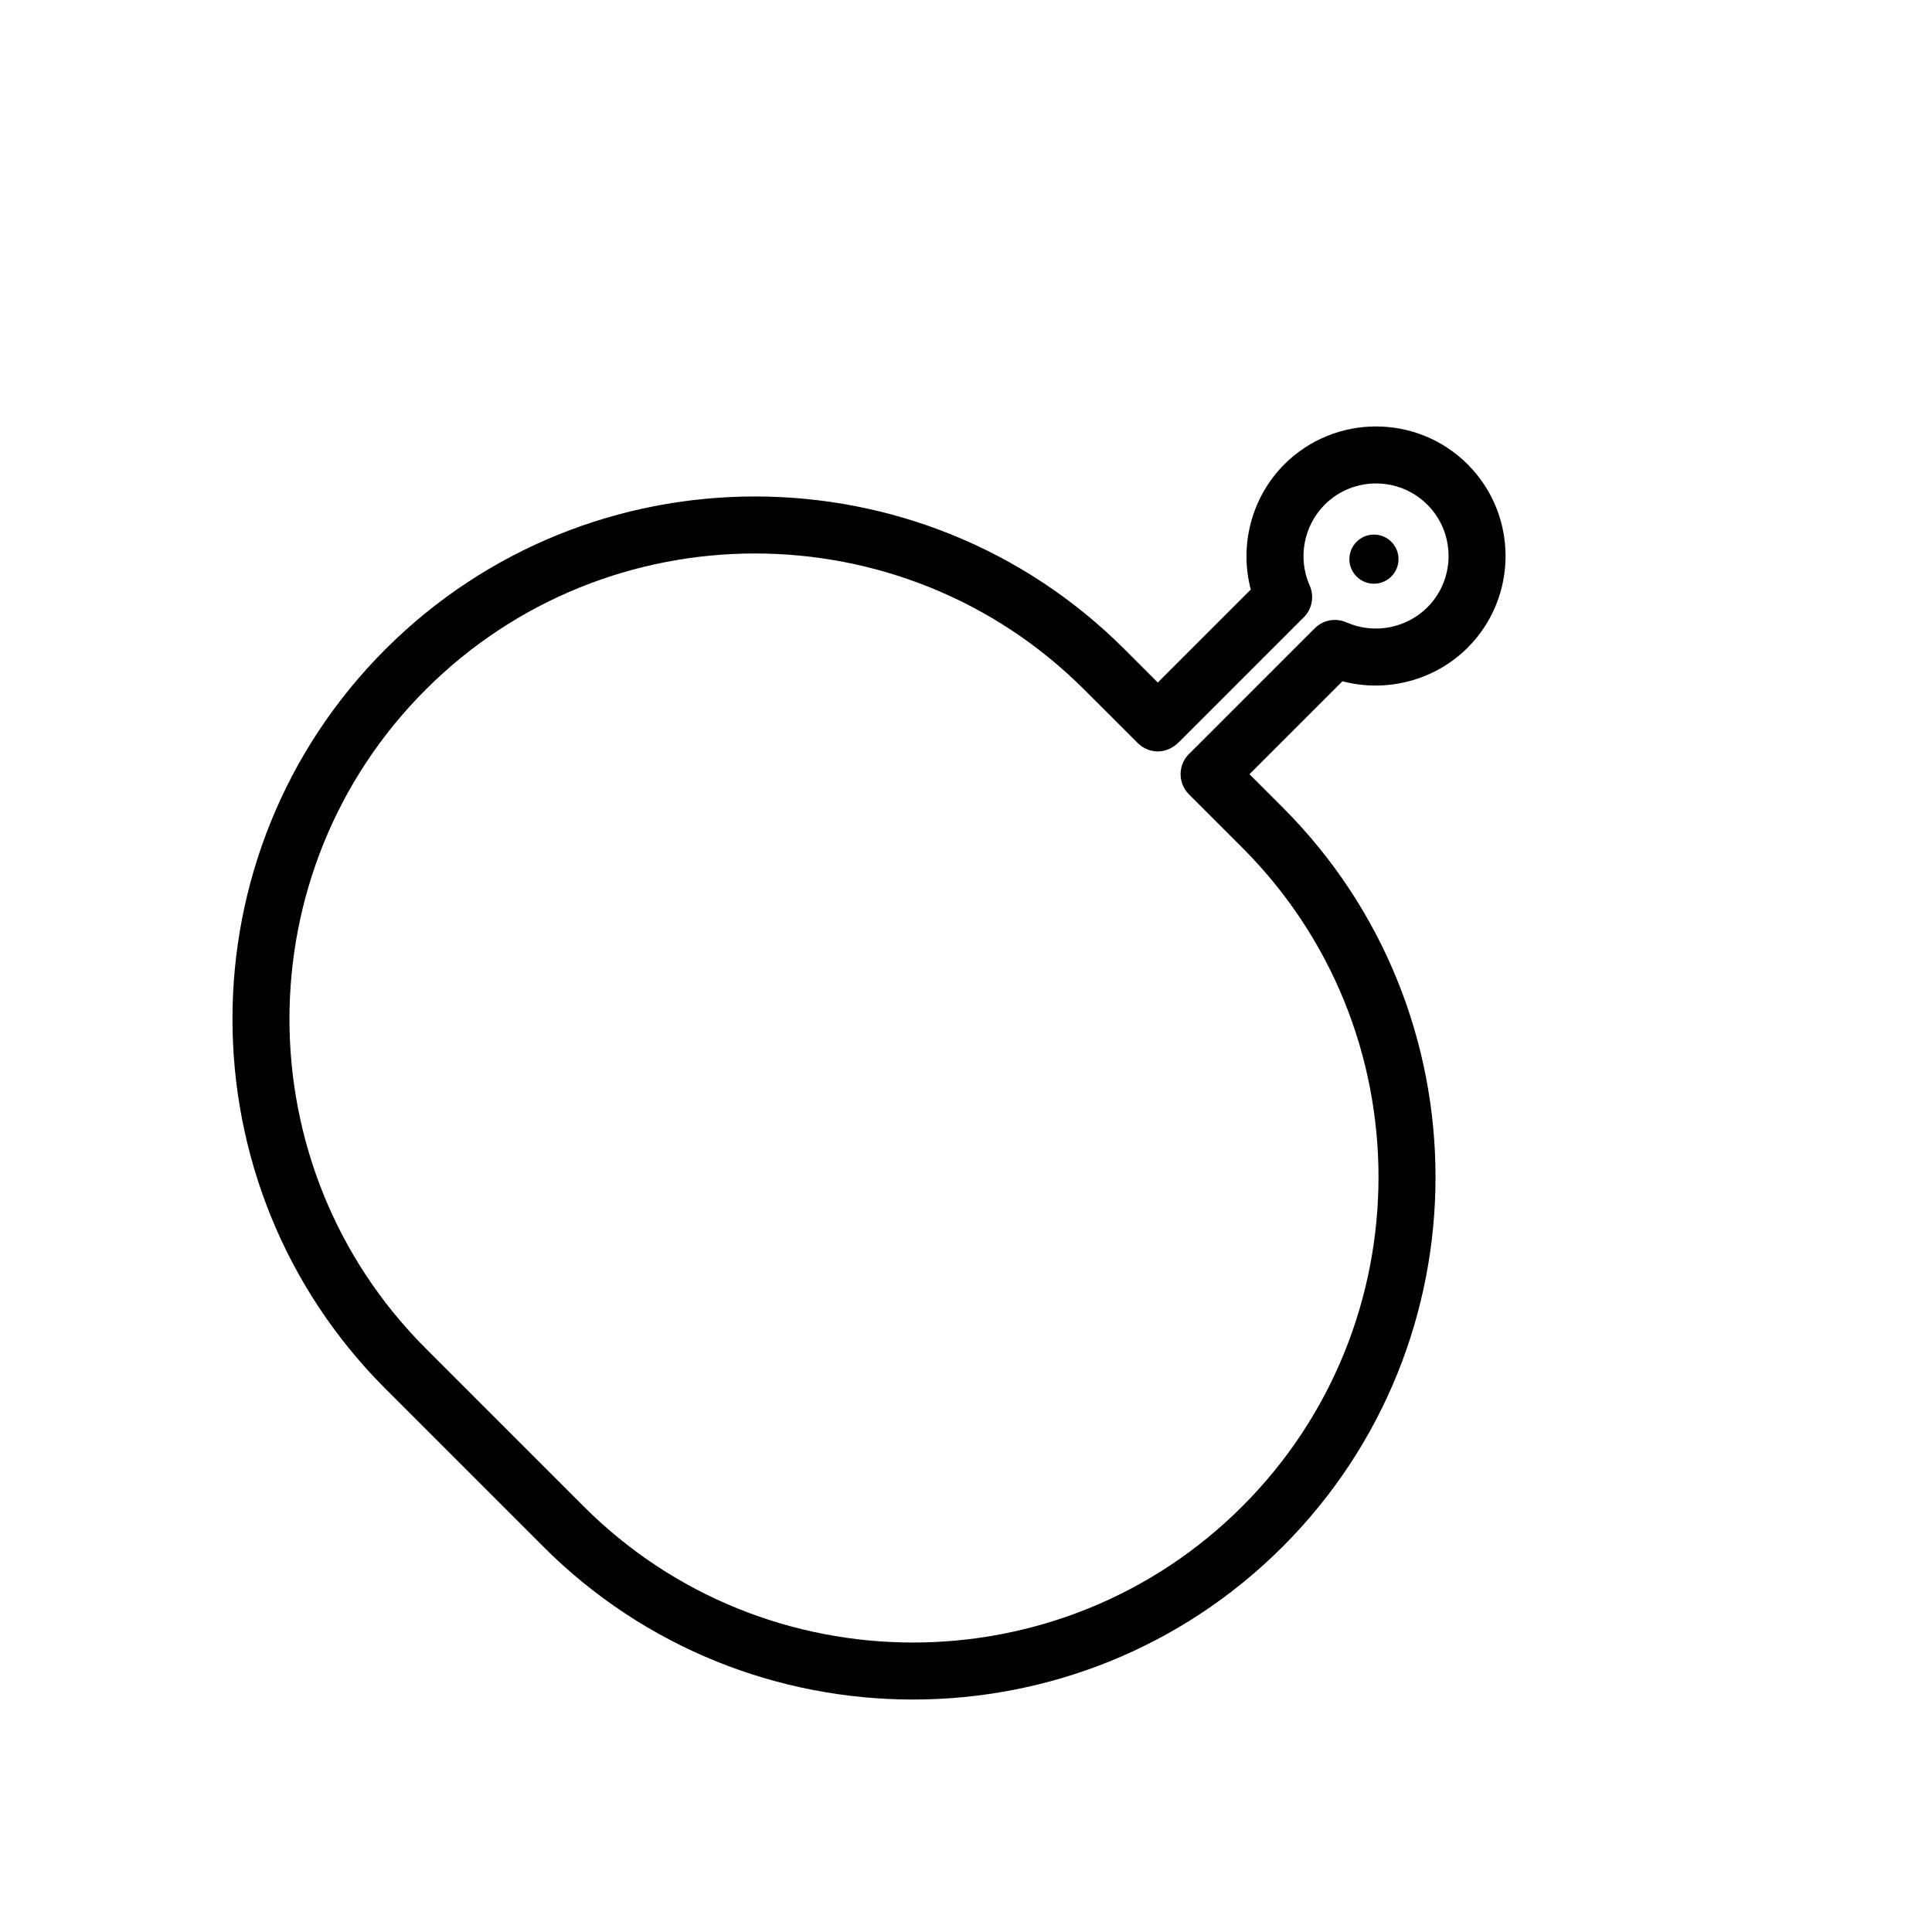 <?xml version="1.0" encoding="UTF-8"?>
<!-- Uploaded to: ICON Repo, www.svgrepo.com, Generator: ICON Repo Mixer Tools -->
<svg fill="#000000" width="800px" height="800px" version="1.1" viewBox="144 144 512 512" xmlns="http://www.w3.org/2000/svg">
 <g>
  <path d="m514.62 292.18c0 3.594-2.914 6.508-6.512 6.508-3.594 0-6.508-2.914-6.508-6.508s2.914-6.508 6.508-6.508c3.598 0 6.512 2.914 6.512 6.508"/>
  <path d="m287.99 553.88-41.875-41.875c-54.012-54.02-54.012-141.91 0-195.92 54.02-54.02 141.91-54.02 195.92 0l8.793 8.793 24.645-24.641c-3.098-11.684 0.188-24.477 8.887-33.18 13.395-13.391 35.188-13.391 48.582 0 13.395 13.395 13.395 35.188 0 48.582-8.699 8.707-21.504 11.992-33.18 8.898l-24.641 24.637 8.793 8.793c54.02 54.012 54.02 141.91-0.004 195.93-54.016 54-141.91 54-195.92-0.012zm143.36-227.11c-48.125-48.125-126.43-48.117-174.55 0.004-48.117 48.117-48.125 126.43 0 174.55l41.871 41.875c48.125 48.117 126.43 48.117 174.55 0 48.129-48.129 48.129-126.43 0.004-174.55l-14.137-14.137c-1.48-1.48-2.289-3.523-2.215-5.617 0.074-2.098 1.012-4.07 2.602-5.445l32.949-32.949c2.207-2.211 5.559-2.832 8.414-1.562 7.227 3.203 15.828 1.602 21.422-3.988 7.5-7.5 7.5-19.703 0-27.207-7.496-7.5-19.703-7.5-27.199 0-5.594 5.586-7.195 14.203-3.984 21.422 1.367 3.078 0.52 6.586-1.863 8.715l-32.746 32.746c-1.445 1.5-3.543 2.516-5.602 2.508-2 0-3.918-0.797-5.344-2.211z"/>
 </g>
</svg>